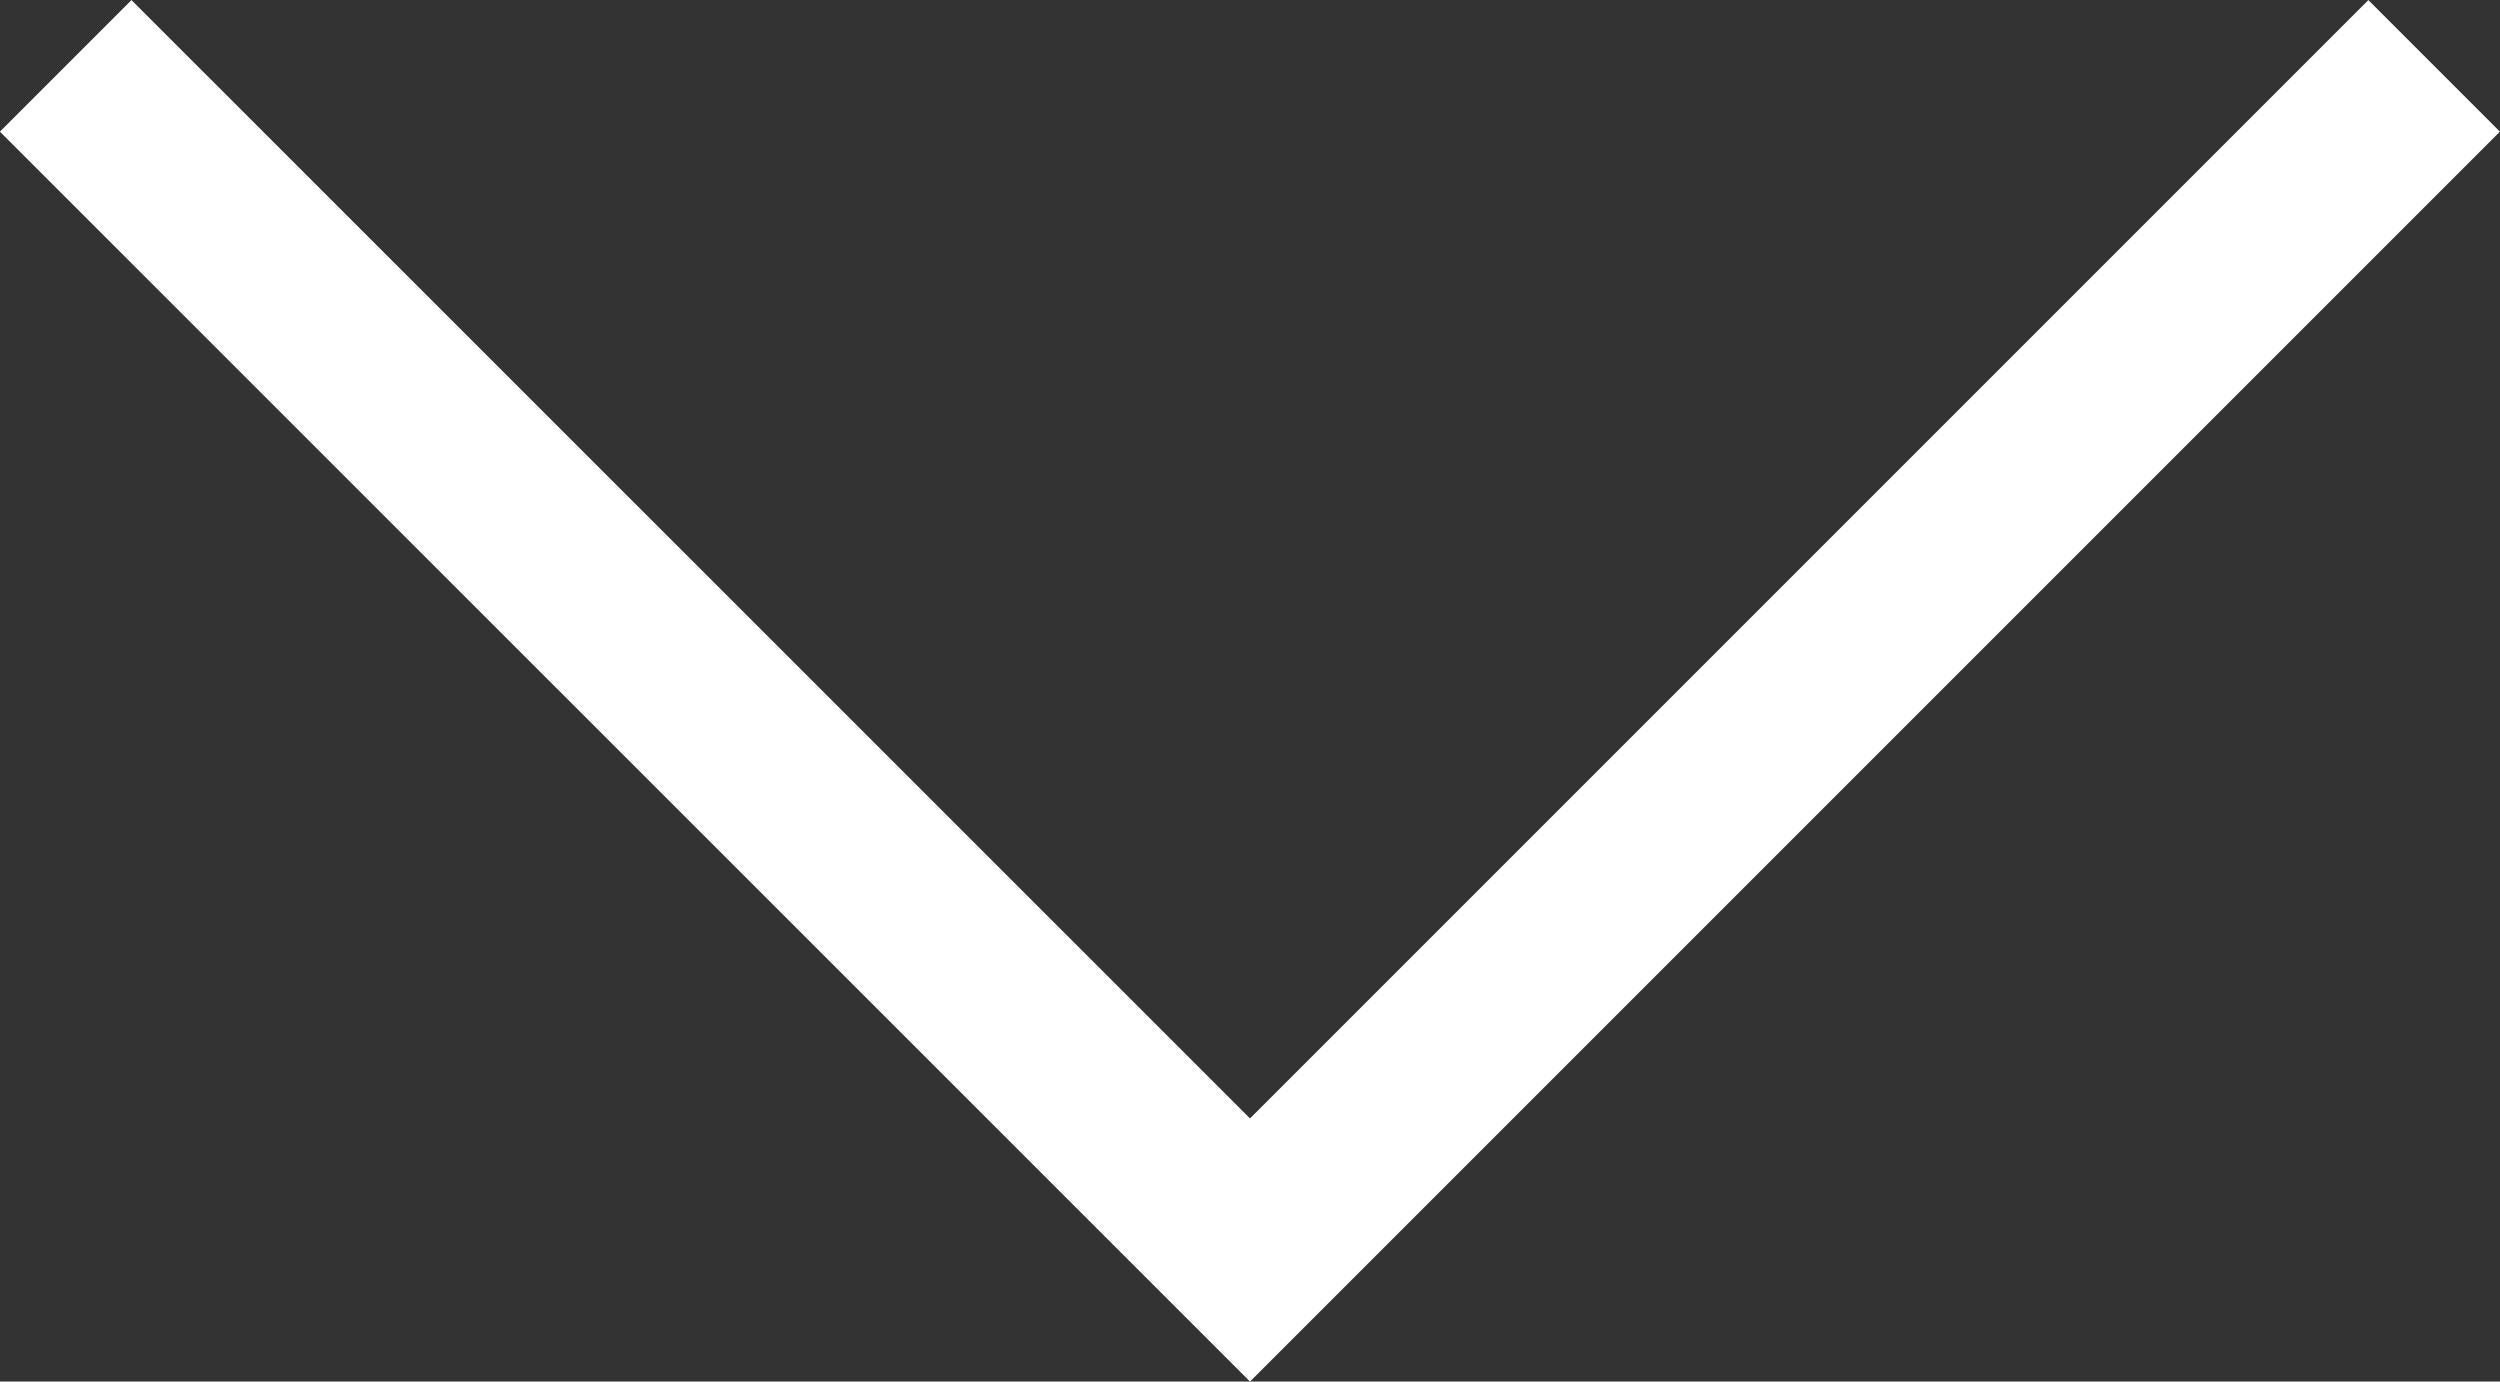 <svg xmlns="http://www.w3.org/2000/svg" width="13.436" height="7.425" viewBox="0 0 13.436 7.425">
  <rect x="0" y="0" width="13.436" height="7.425" fill="#333333" stroke="none"/>
  <path id="ic_arrow" d="M0,0,6.364,6.364,0,12.729" transform="translate(13.082 0.354) rotate(90)" fill="none" stroke="#fff" stroke-width="1"/>
</svg>
